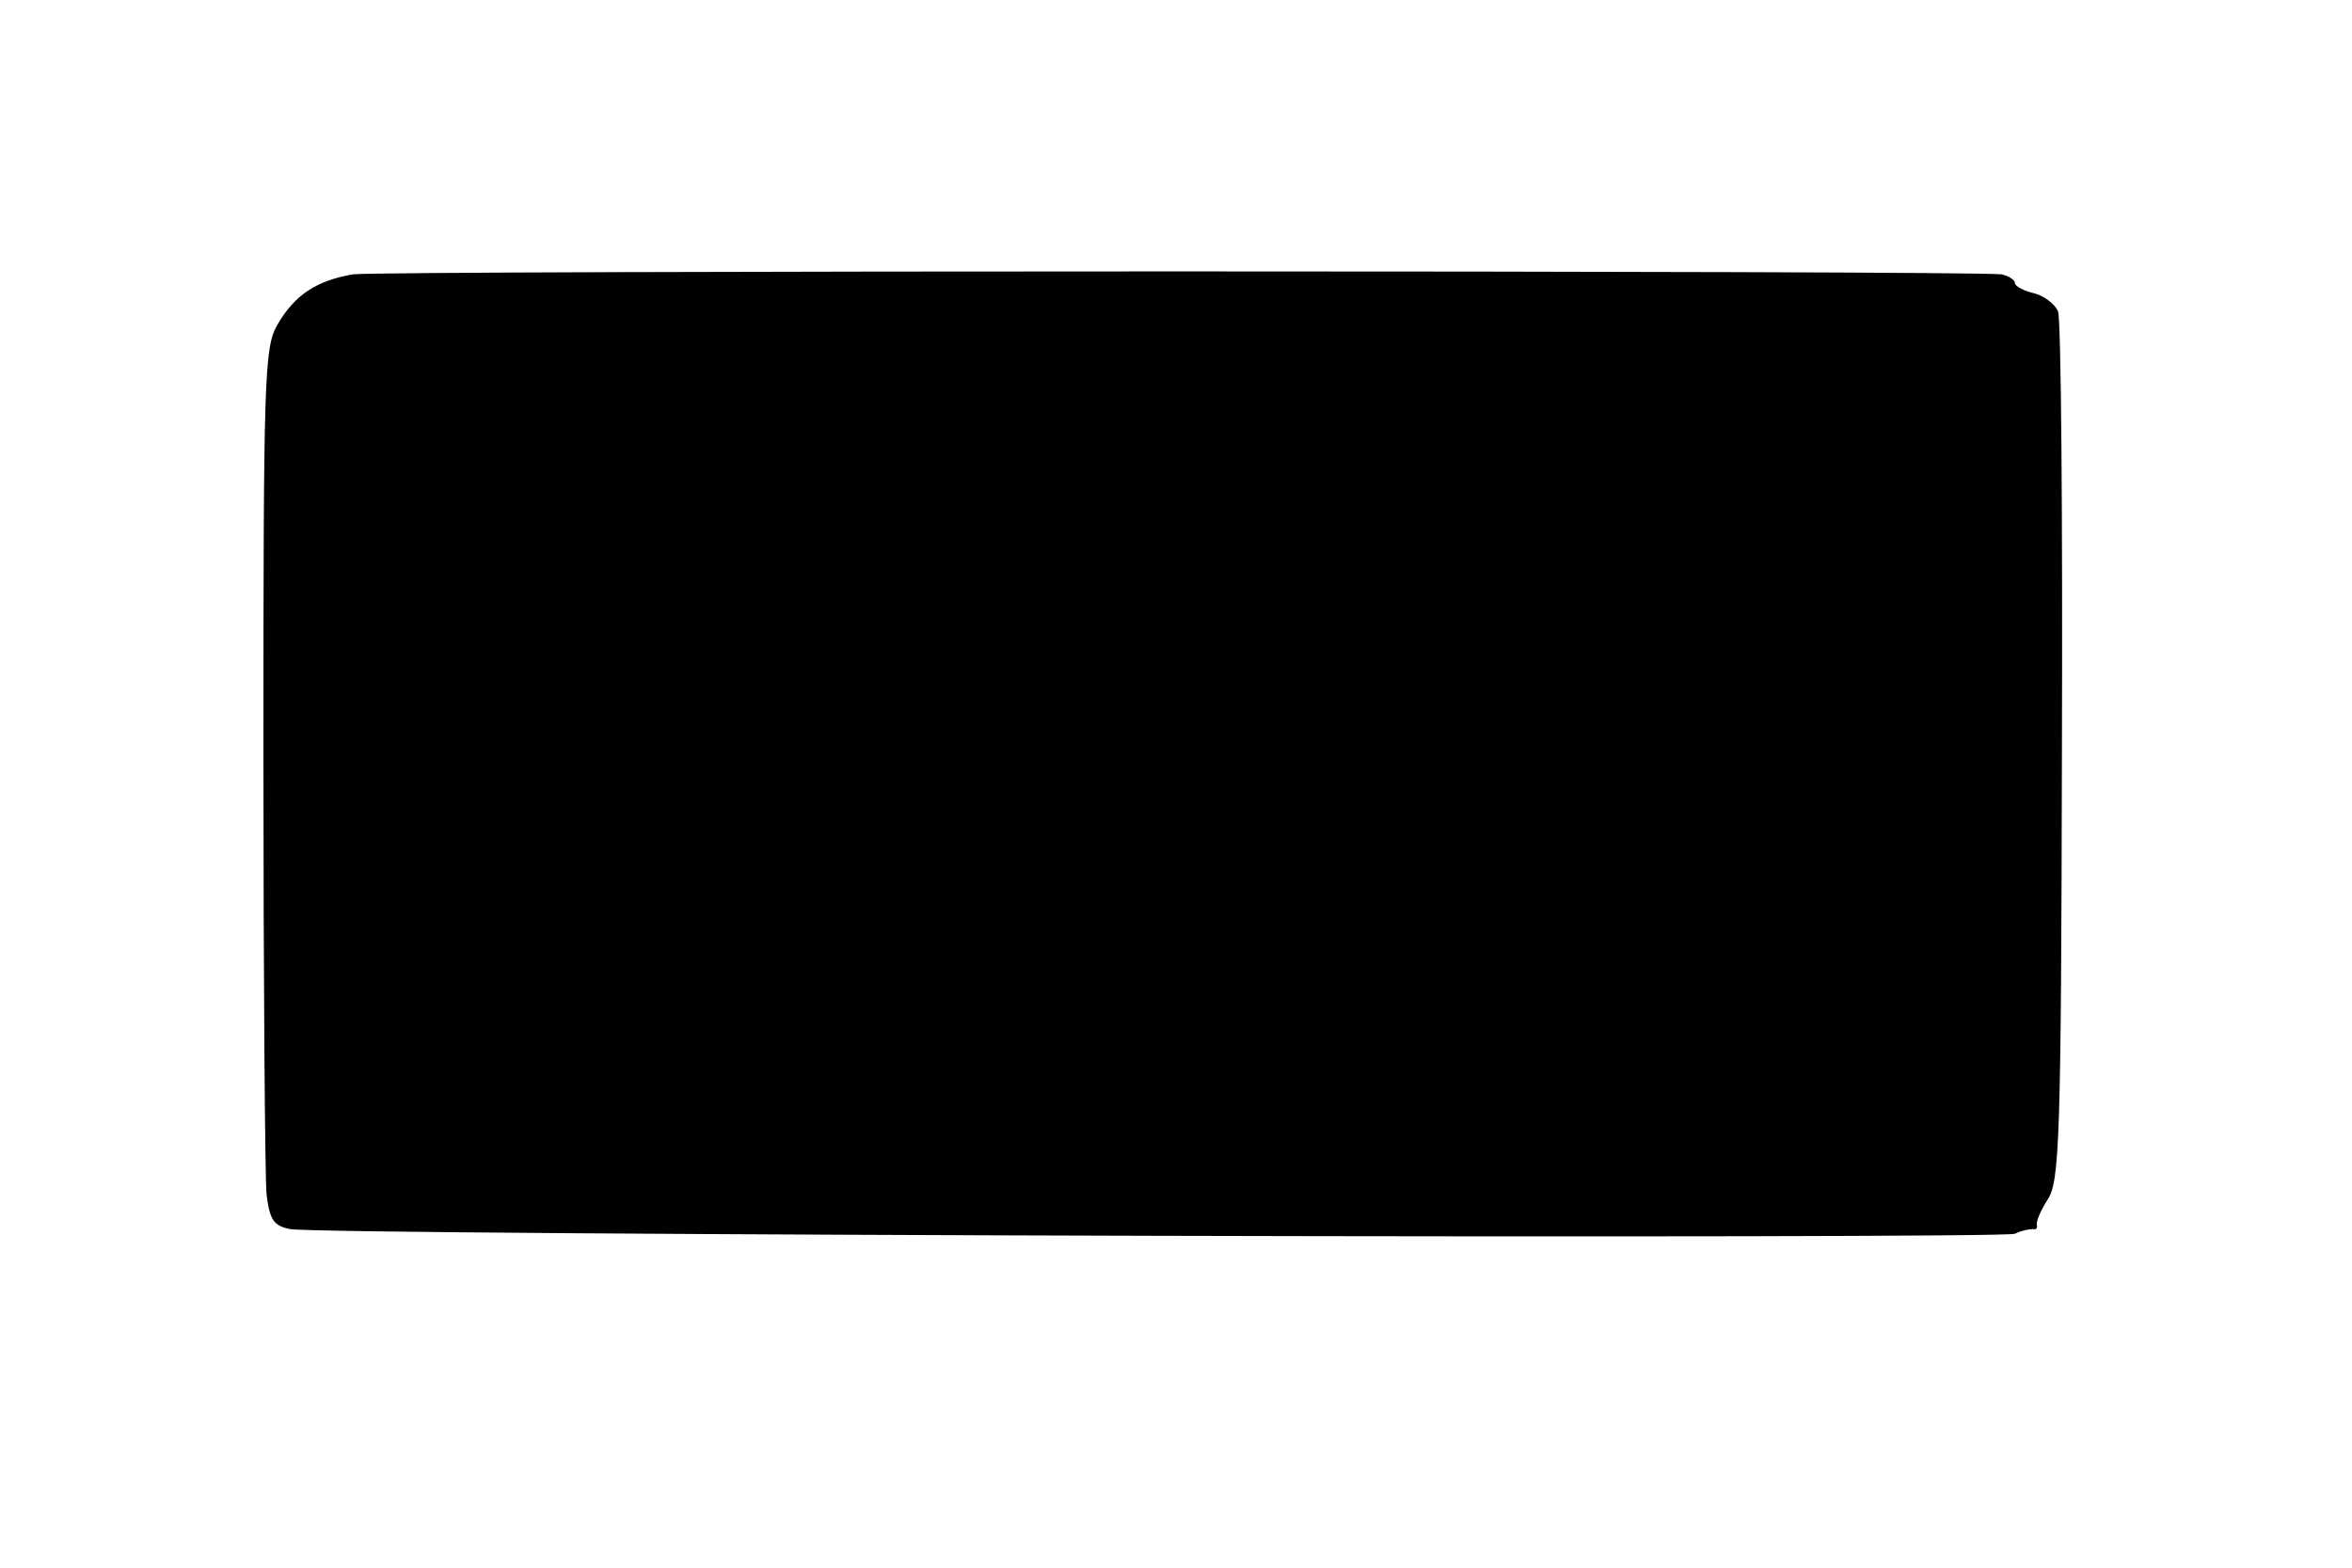 <?xml version="1.0" encoding="UTF-8" standalone="yes"?>
<svg version="1.0" xmlns="http://www.w3.org/2000/svg" width="300" height="200" viewBox="0 0 300 200" preserveAspectRatio="xMidYMid meet">
  <g transform="translate(0,200) scale(0.1,-0.1)" fill="#000000" stroke="none">
    <path d="M450 1650 c-46 -8 -74 -26 -96 -64 -17 -29 -18 -65 -18 -551 0 -286
2 -538 4 -559 4 -32 9 -40 30 -44 39 -8 2183 -13 2200 -6 8 4 18 6 23 6 4 -1
6 1 5 5 -1 5 5 19 14 33 15 23 17 78 18 570 1 300 -1 553 -5 563 -4 9 -18 20
-31 23 -13 3 -24 9 -24 13 0 4 -8 9 -17 11 -35 5 -2069 5 -2103 0z"/>
  </g>
</svg>